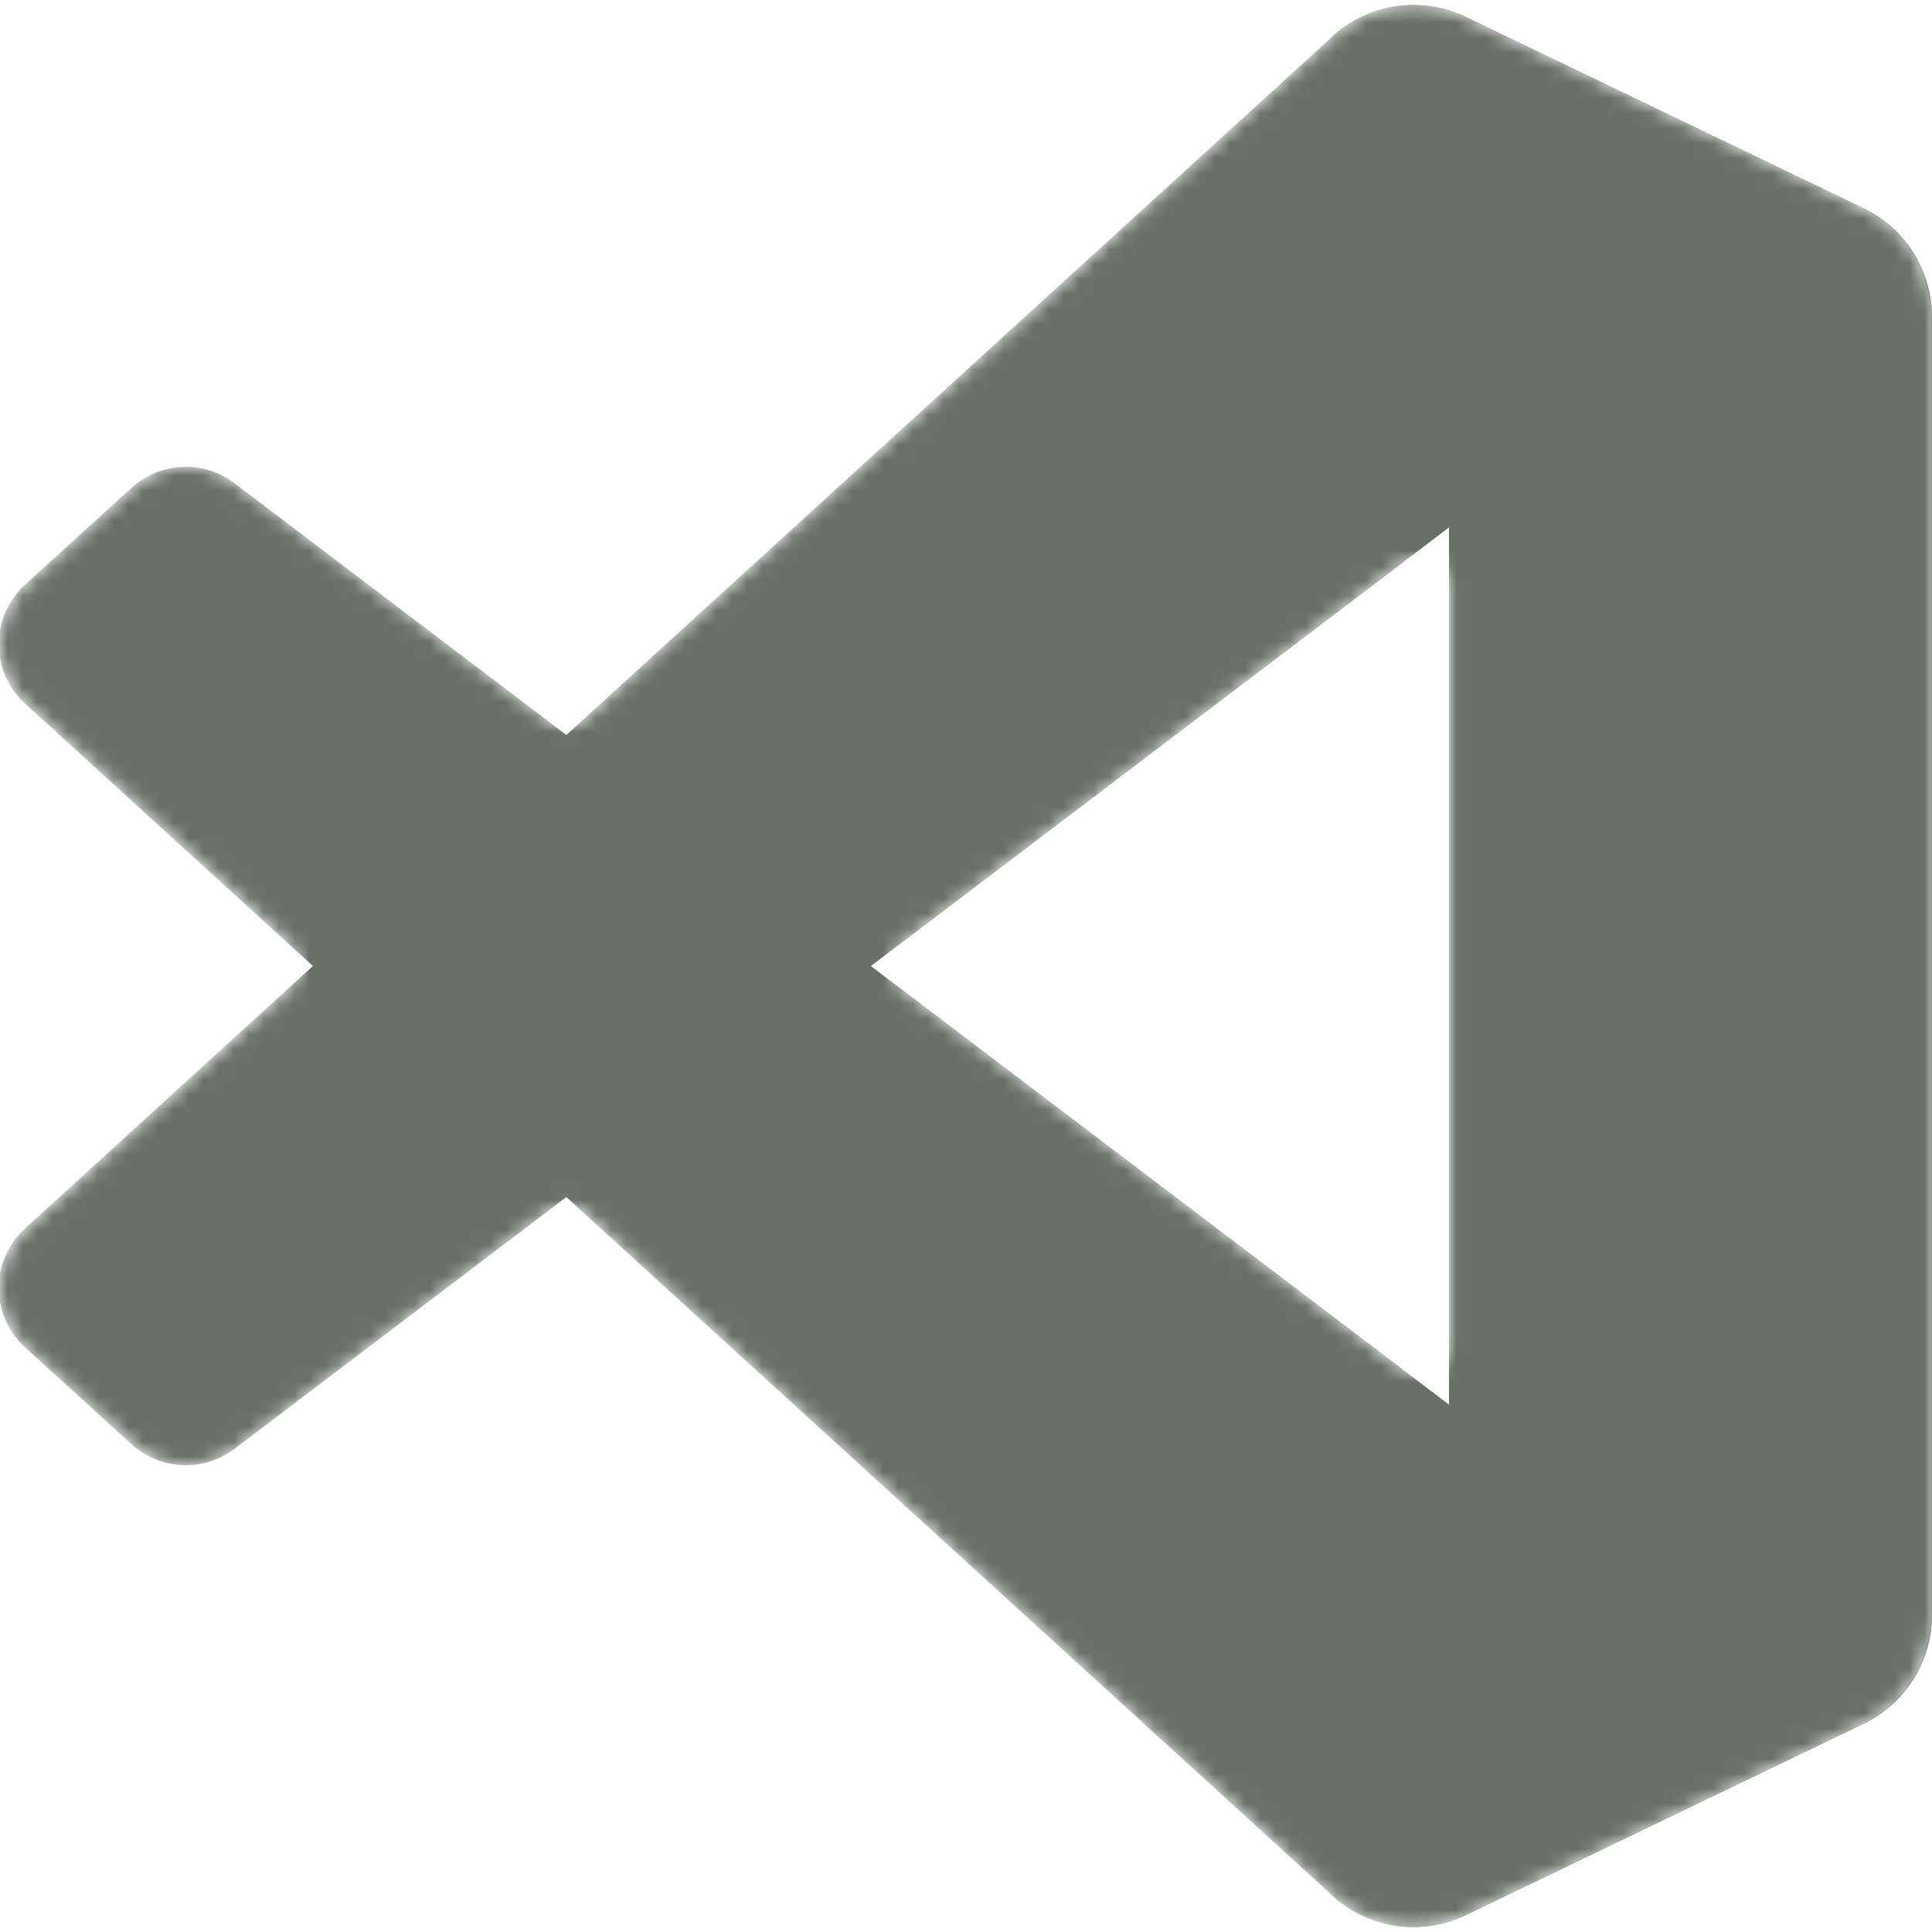 <svg width="128" height="128" viewBox="0 0 128 128" fill="none" xmlns="http://www.w3.org/2000/svg">
<g clip-path="url(#clip0_2082_548)">
<mask id="mask0_2082_548" style="mask-type:alpha" maskUnits="userSpaceOnUse" x="0" y="0" width="128" height="128">
<path fill-rule="evenodd" clip-rule="evenodd" d="M90.767 127.126C91.786 127.523 92.875 127.707 93.968 127.665C95.06 127.623 96.132 127.356 97.117 126.882L123.47 114.201C124.828 113.548 125.973 112.525 126.774 111.249C127.575 109.974 128 108.498 128 106.992V21.009C128.001 19.503 127.576 18.027 126.774 16.751C125.973 15.476 124.828 14.453 123.47 13.799L97.117 1.12C95.628 0.404 93.953 0.168 92.324 0.445C90.695 0.722 89.192 1.499 88.024 2.668L38.805 47.572C38.092 48.222 37.016 48.27 36.248 47.687L15.6 32.013C14.609 31.261 13.386 30.879 12.142 30.934C10.899 30.989 9.714 31.478 8.793 32.315L1.745 38.726C1.196 39.226 0.757 39.834 0.457 40.513C0.156 41.192 0.001 41.926 1.54356e-06 42.669C-0.001 43.411 0.154 44.146 0.453 44.825C0.753 45.504 1.191 46.114 1.739 46.614L19.177 62.523C20.046 63.316 20.046 64.684 19.177 65.478L1.74 81.387C1.192 81.888 0.754 82.497 0.455 83.176C0.156 83.856 0.001 84.59 0.002 85.332C0.003 86.074 0.158 86.808 0.458 87.487C0.759 88.166 1.197 88.775 1.746 89.274L8.794 95.685C9.715 96.523 10.9 97.012 12.143 97.067C13.386 97.123 14.61 96.741 15.601 95.988L36.249 80.315C37.017 79.732 38.093 79.78 38.806 80.431L88.025 125.333C88.805 126.115 89.739 126.725 90.767 127.126ZM96.019 38.972C96.019 37.319 94.127 36.38 92.81 37.379L59.839 62.407C58.785 63.208 58.785 64.793 59.839 65.593L92.811 90.622C94.128 91.622 96.02 90.682 96.02 89.029L96.019 38.972Z" fill="white"/>
</mask>
<g mask="url(#mask0_2082_548)">
<path d="M123.471 13.821L97.097 1.121C95.607 0.404 93.931 0.168 92.302 0.445C90.672 0.722 89.168 1.499 88 2.669L1.662 81.388C1.113 81.888 0.675 82.497 0.375 83.177C0.076 83.856 -0.079 84.59 -0.078 85.333C-0.078 86.075 0.078 86.809 0.379 87.488C0.679 88.167 1.118 88.775 1.668 89.275L8.72 95.686C9.641 96.524 10.826 97.013 12.07 97.068C13.314 97.123 14.539 96.741 15.531 95.989L119.502 17.114C122.99 14.468 128 16.956 128 21.334V21.028C128 19.522 127.575 18.047 126.773 16.771C125.972 15.496 124.827 14.474 123.471 13.821Z" fill="#364036"/>
<g filter="url(#filter0_d_2082_548)">
<path d="M123.471 114.183L97.097 126.881C95.607 127.598 93.932 127.835 92.302 127.558C90.672 127.281 89.169 126.504 88 125.335L1.662 46.615C1.113 46.115 0.675 45.505 0.375 44.826C0.076 44.147 -0.079 43.413 -0.078 42.67C-0.078 41.928 0.078 41.194 0.379 40.515C0.679 39.836 1.118 39.227 1.668 38.728L8.72 32.317C9.641 31.479 10.826 30.99 12.07 30.935C13.314 30.88 14.539 31.261 15.531 32.014L119.502 110.888C122.99 113.535 128 111.047 128 106.669V106.975C128 108.481 127.575 109.956 126.773 111.231C125.972 112.506 124.827 113.529 123.471 114.183Z" fill="#364036"/>
</g>
<g filter="url(#filter1_d_2082_548)">
<path d="M97.098 126.884C95.608 127.6 93.932 127.836 92.302 127.559C90.672 127.281 89.169 126.504 88 125.335C90.952 128.287 96 126.196 96 122.021V5.982C96 1.807 90.952 -0.284 88 2.669C89.169 1.5 90.672 0.723 92.302 0.445C93.932 0.168 95.608 0.403 97.098 1.12L123.467 13.802C124.825 14.455 125.971 15.478 126.773 16.754C127.575 18.029 128 19.505 128 21.012V106.994C128 108.501 127.575 109.977 126.773 111.252C125.971 112.528 124.825 113.551 123.467 114.204L97.098 126.884Z" fill="#364036"/>
</g>
<path style="mix-blend-mode:overlay" opacity="0.25" fill-rule="evenodd" clip-rule="evenodd" d="M90.69 127.126C91.708 127.523 92.797 127.706 93.89 127.664C94.982 127.622 96.054 127.356 97.039 126.882L123.392 114.201C124.749 113.548 125.894 112.524 126.696 111.249C127.497 109.973 127.922 108.498 127.922 106.991V21.009C127.922 19.503 127.497 18.027 126.696 16.751C125.894 15.476 124.749 14.453 123.392 13.799L97.039 1.12C95.55 0.404 93.875 0.168 92.246 0.445C90.617 0.722 89.114 1.499 87.946 2.668L38.726 47.572C38.013 48.222 36.938 48.27 36.169 47.687L15.522 32.014C14.53 31.262 13.307 30.88 12.064 30.935C10.82 30.99 9.635 31.479 8.715 32.316L1.667 38.727C1.118 39.227 0.679 39.836 0.378 40.514C0.078 41.193 -0.078 41.927 -0.078 42.67C-0.079 43.412 0.076 44.147 0.375 44.826C0.675 45.505 1.112 46.115 1.661 46.615L19.098 62.523C19.968 63.316 19.968 64.684 19.098 65.478L1.662 81.386C1.113 81.886 0.675 82.496 0.376 83.175C0.076 83.855 -0.078 84.589 -0.078 85.332C-0.077 86.074 0.078 86.808 0.379 87.487C0.68 88.166 1.119 88.775 1.668 89.274L8.716 95.685C9.636 96.523 10.821 97.012 12.065 97.067C13.308 97.122 14.531 96.741 15.523 95.988L36.171 80.314C36.94 79.731 38.015 79.779 38.728 80.43L87.948 125.333C88.728 126.114 89.661 126.725 90.69 127.126ZM95.942 38.971C95.942 37.318 94.049 36.379 92.733 37.378L59.76 62.407C58.706 63.207 58.706 64.793 59.76 65.593L92.733 90.621C94.049 91.621 95.942 90.681 95.942 89.028V38.971Z" fill="white"/>
</g>
</g>
<defs>
<filter id="filter0_d_2082_548" x="-8.411" y="22.596" width="144.745" height="113.409" filterUnits="userSpaceOnUse" color-interpolation-filters="sRGB">
<feFlood flood-opacity="0" result="BackgroundImageFix"/>
<feColorMatrix in="SourceAlpha" type="matrix" values="0 0 0 0 0 0 0 0 0 0 0 0 0 0 0 0 0 0 127 0" result="hardAlpha"/>
<feOffset/>
<feGaussianBlur stdDeviation="4.167"/>
<feColorMatrix type="matrix" values="0 0 0 0 0 0 0 0 0 0 0 0 0 0 0 0 0 0 0.25 0"/>
<feBlend mode="overlay" in2="BackgroundImageFix" result="effect1_dropShadow_2082_548"/>
<feBlend mode="normal" in="SourceGraphic" in2="effect1_dropShadow_2082_548" result="shape"/>
</filter>
<filter id="filter1_d_2082_548" x="79.667" y="-8.001" width="56.667" height="144.007" filterUnits="userSpaceOnUse" color-interpolation-filters="sRGB">
<feFlood flood-opacity="0" result="BackgroundImageFix"/>
<feColorMatrix in="SourceAlpha" type="matrix" values="0 0 0 0 0 0 0 0 0 0 0 0 0 0 0 0 0 0 127 0" result="hardAlpha"/>
<feOffset/>
<feGaussianBlur stdDeviation="4.167"/>
<feColorMatrix type="matrix" values="0 0 0 0 0 0 0 0 0 0 0 0 0 0 0 0 0 0 0.25 0"/>
<feBlend mode="overlay" in2="BackgroundImageFix" result="effect1_dropShadow_2082_548"/>
<feBlend mode="normal" in="SourceGraphic" in2="effect1_dropShadow_2082_548" result="shape"/>
</filter>
<clipPath id="clip0_2082_548">
<rect width="128" height="128" rx="2" fill="white"/>
</clipPath>
</defs>
</svg>
